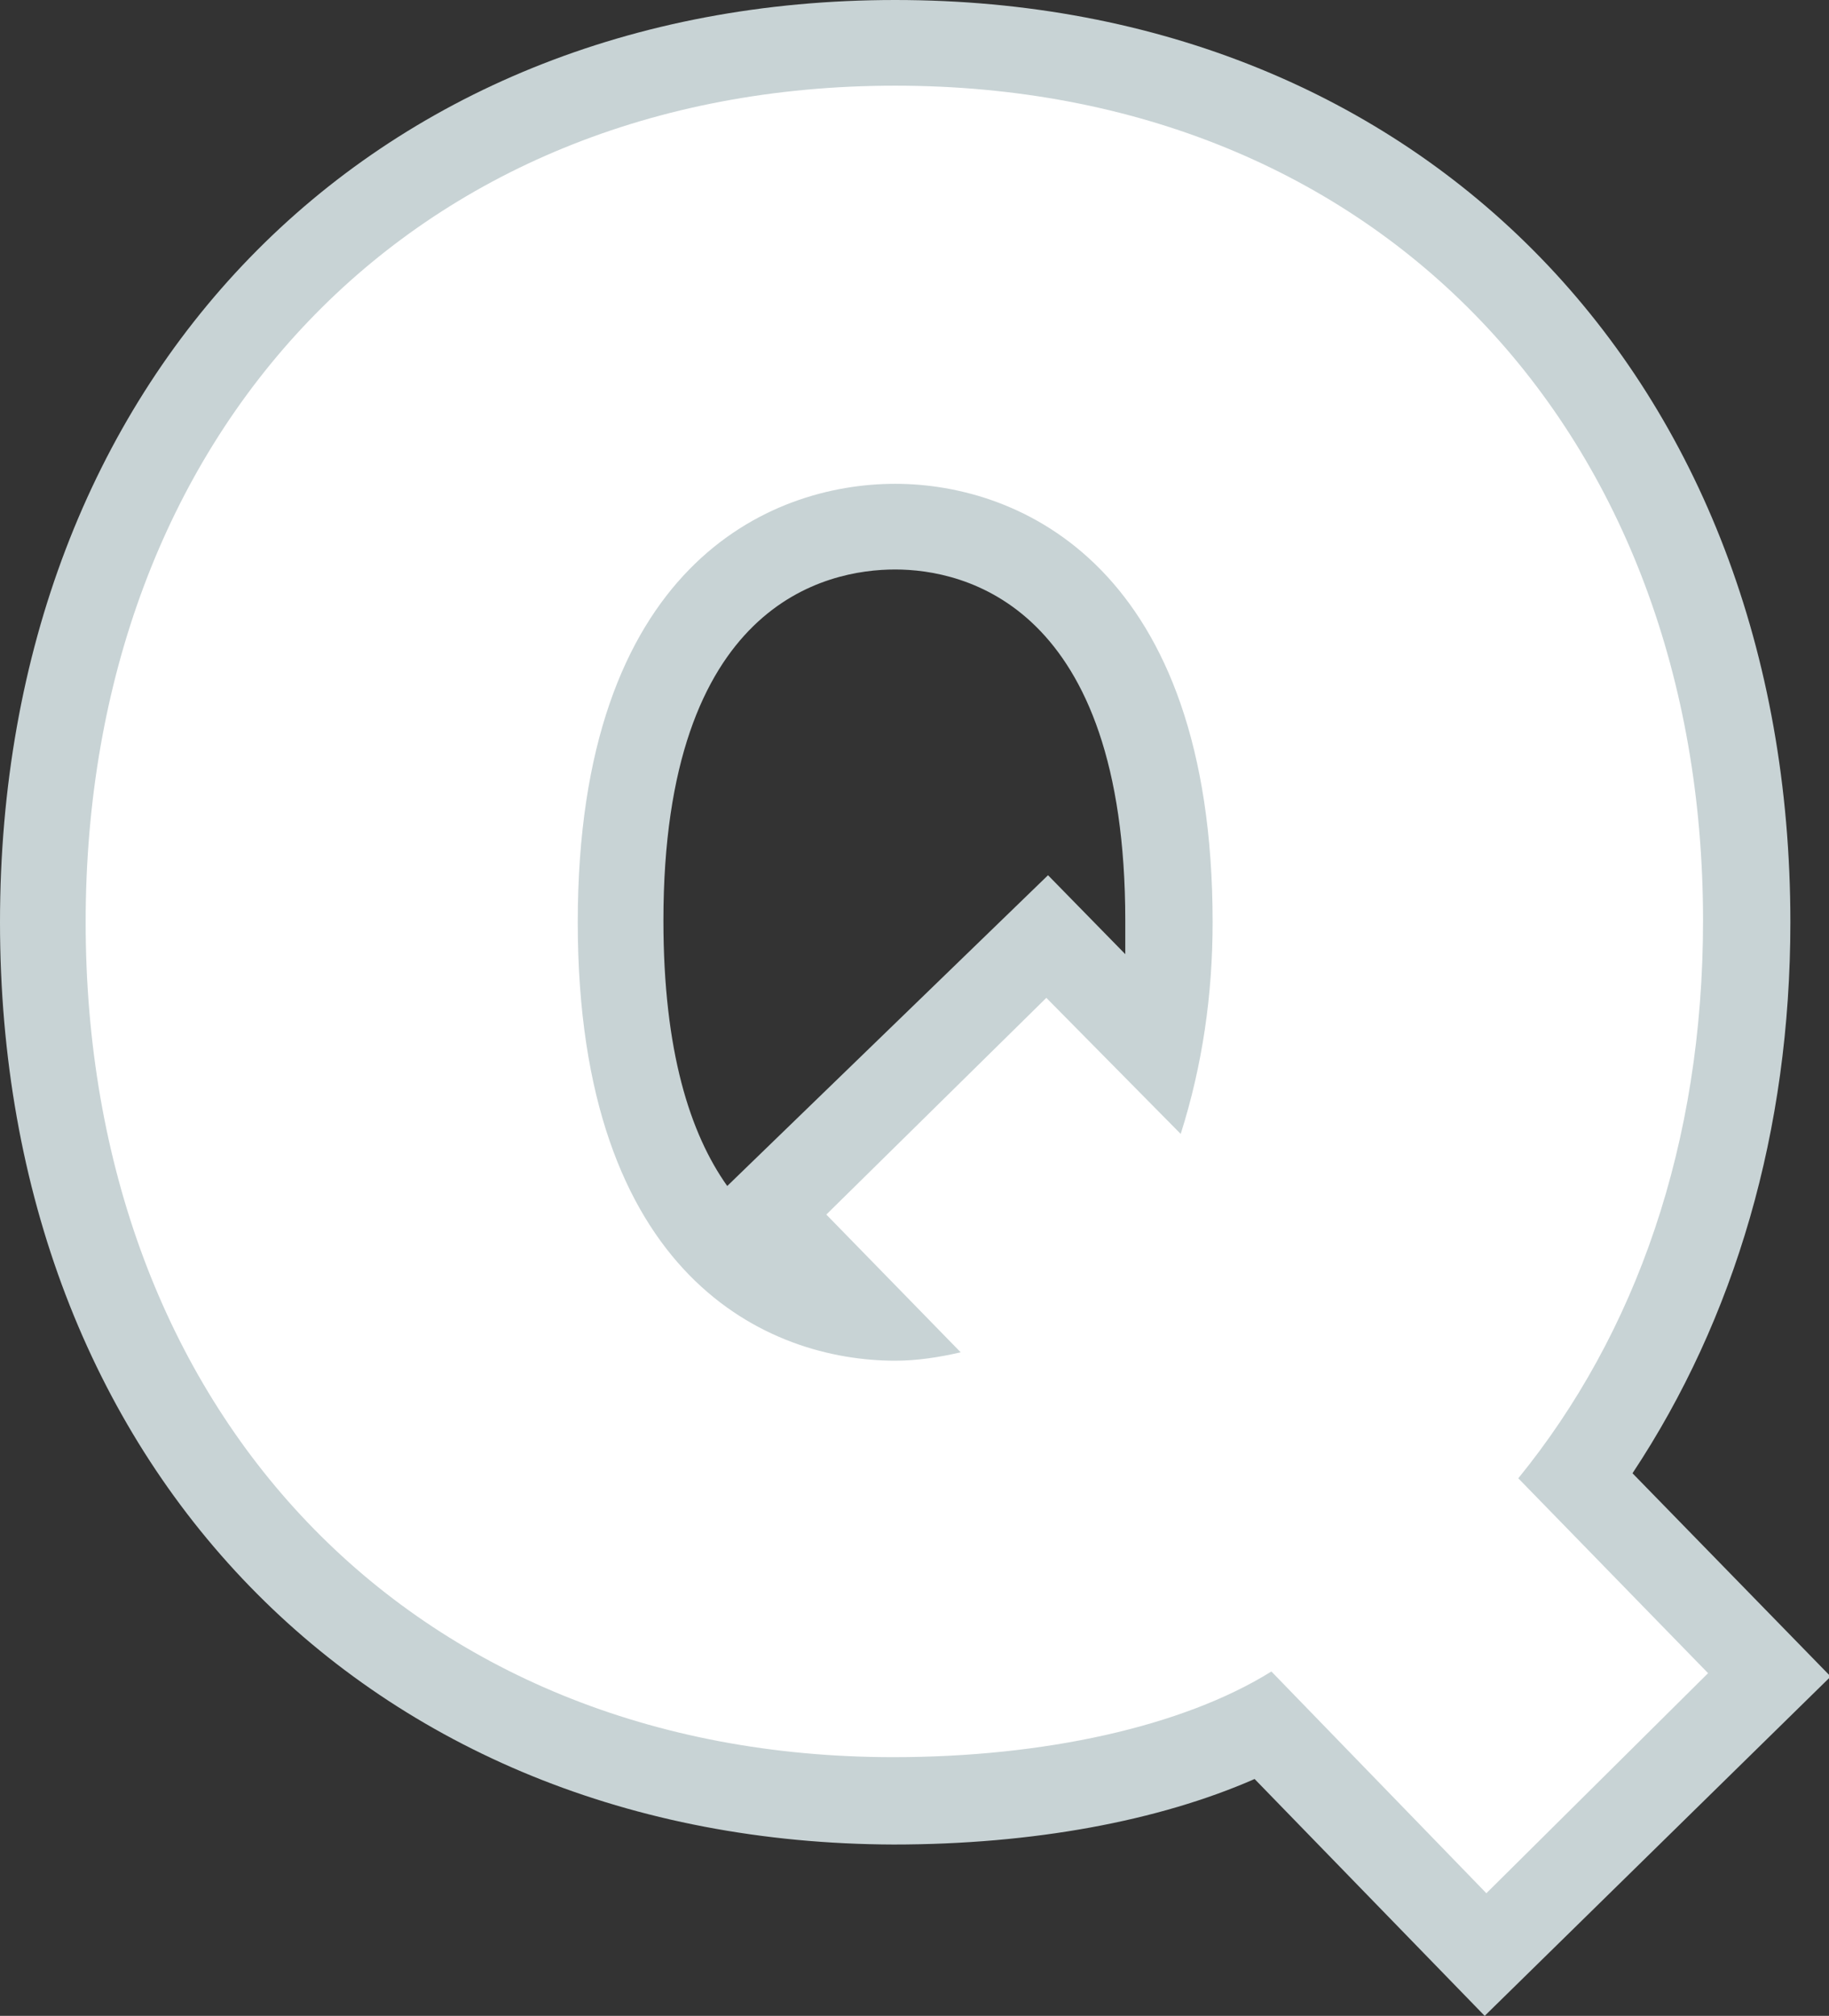 <?xml version="1.0" encoding="utf-8"?>
<!-- Generator: Adobe Illustrator 21.1.0, SVG Export Plug-In . SVG Version: 6.00 Build 0)  -->
<svg version="1.1" id="レイヤー_1" xmlns="http://www.w3.org/2000/svg" xmlns:xlink="http://www.w3.org/1999/xlink" x="0px"
	 y="0px" viewBox="0 0 108.9 120" style="enable-background:new 0 0 108.9 120;" xml:space="preserve">
<rect x="0" y="0" width="108.9" height="120" fill="#333333" stroke="none"/>
<style type="text/css">
	.st0{fill:#FFFFFF;}
	.st1{fill:#C8D3D5;}
</style>
<title>git-enquete-q</title>
<g id="graphic">
	<path class="st0" d="M88.5,112.7L75.7,99.5c-5.3,3.3-13.6,5.1-22.5,5.1c-28.9,0-48.1-20.7-48.1-49.7S24.4,5.1,53.3,5.1
		s48.1,20.8,48.1,49.7c0,13.3-4,24.6-11,33.2l11.3,11.6L88.5,112.7z M62.3,59.4l8,8.1c1.3-4.1,1.9-8.3,1.9-12.6
		c0-21.1-11.4-26.1-18.9-26.1s-18.9,4.9-18.9,26.1s11.4,26.1,18.9,26.1c1.3,0,2.6-0.2,3.9-0.5l-8-8.2L62.3,59.4z"/>
	<path class="st1" d="M88.4,120l-13.7-14.1c-5.7,2.5-13.2,3.9-21.5,3.9C21.9,109.7,0,87.2,0,54.9S21.9,0,53.3,0s53.3,22.6,53.3,54.9
		c0,12.4-3.3,23.6-9.4,32.8l11.8,12.1L88.4,120z M76.5,93l12,12.4l5.8-5.8L83.5,88.4l2.9-3.6c6.5-7.9,9.9-18.3,9.9-30
		c0-26.7-17.3-44.6-43-44.6s-43,17.9-43,44.6s17.3,44.6,43,44.6c8.2,0,15.4-1.6,19.8-4.3L76.5,93z M53.3,86.1
		c-6,0-11.7-2.4-15.9-6.6c-5.4-5.5-8.1-13.8-8.1-24.5s2.7-19,8.1-24.5c8.7-8.8,22.8-8.9,31.6-0.2c0.1,0.1,0.1,0.1,0.2,0.2
		c5.4,5.5,8.1,13.8,8.1,24.5c0.1,4.9-0.6,9.7-2.1,14.3L72.4,77L62.2,66.6l-5.8,5.6l10.3,10.6l-8.1,2.4
		C56.9,85.8,55.1,86.1,53.3,86.1z M53.3,33.9c-4.1,0-13.8,2-13.8,20.9c0,7.8,1.6,12.7,3.8,15.8l19.1-18.5l4.6,4.7c0-0.7,0-1.3,0-2
		C67,36,57.4,33.9,53.3,33.9L53.3,33.9z"/>
	<path class="st0" d="M88.5,112.7L75.7,99.5c-5.3,3.3-13.6,5.1-22.5,5.1c-28.9,0-48.1-20.7-48.1-49.7S24.4,5.1,53.3,5.1
		s48.1,20.8,48.1,49.7c0,13.3-4,24.6-11,33.2l11.3,11.6L88.5,112.7z M62.3,59.4l8,8.1c1.3-4.1,1.9-8.3,1.9-12.6
		c0-21.1-11.4-26.1-18.9-26.1s-18.9,4.9-18.9,26.1s11.4,26.1,18.9,26.1c1.3,0,2.6-0.2,3.9-0.5l-8-8.2L62.3,59.4z"/>
</g>
</svg>
